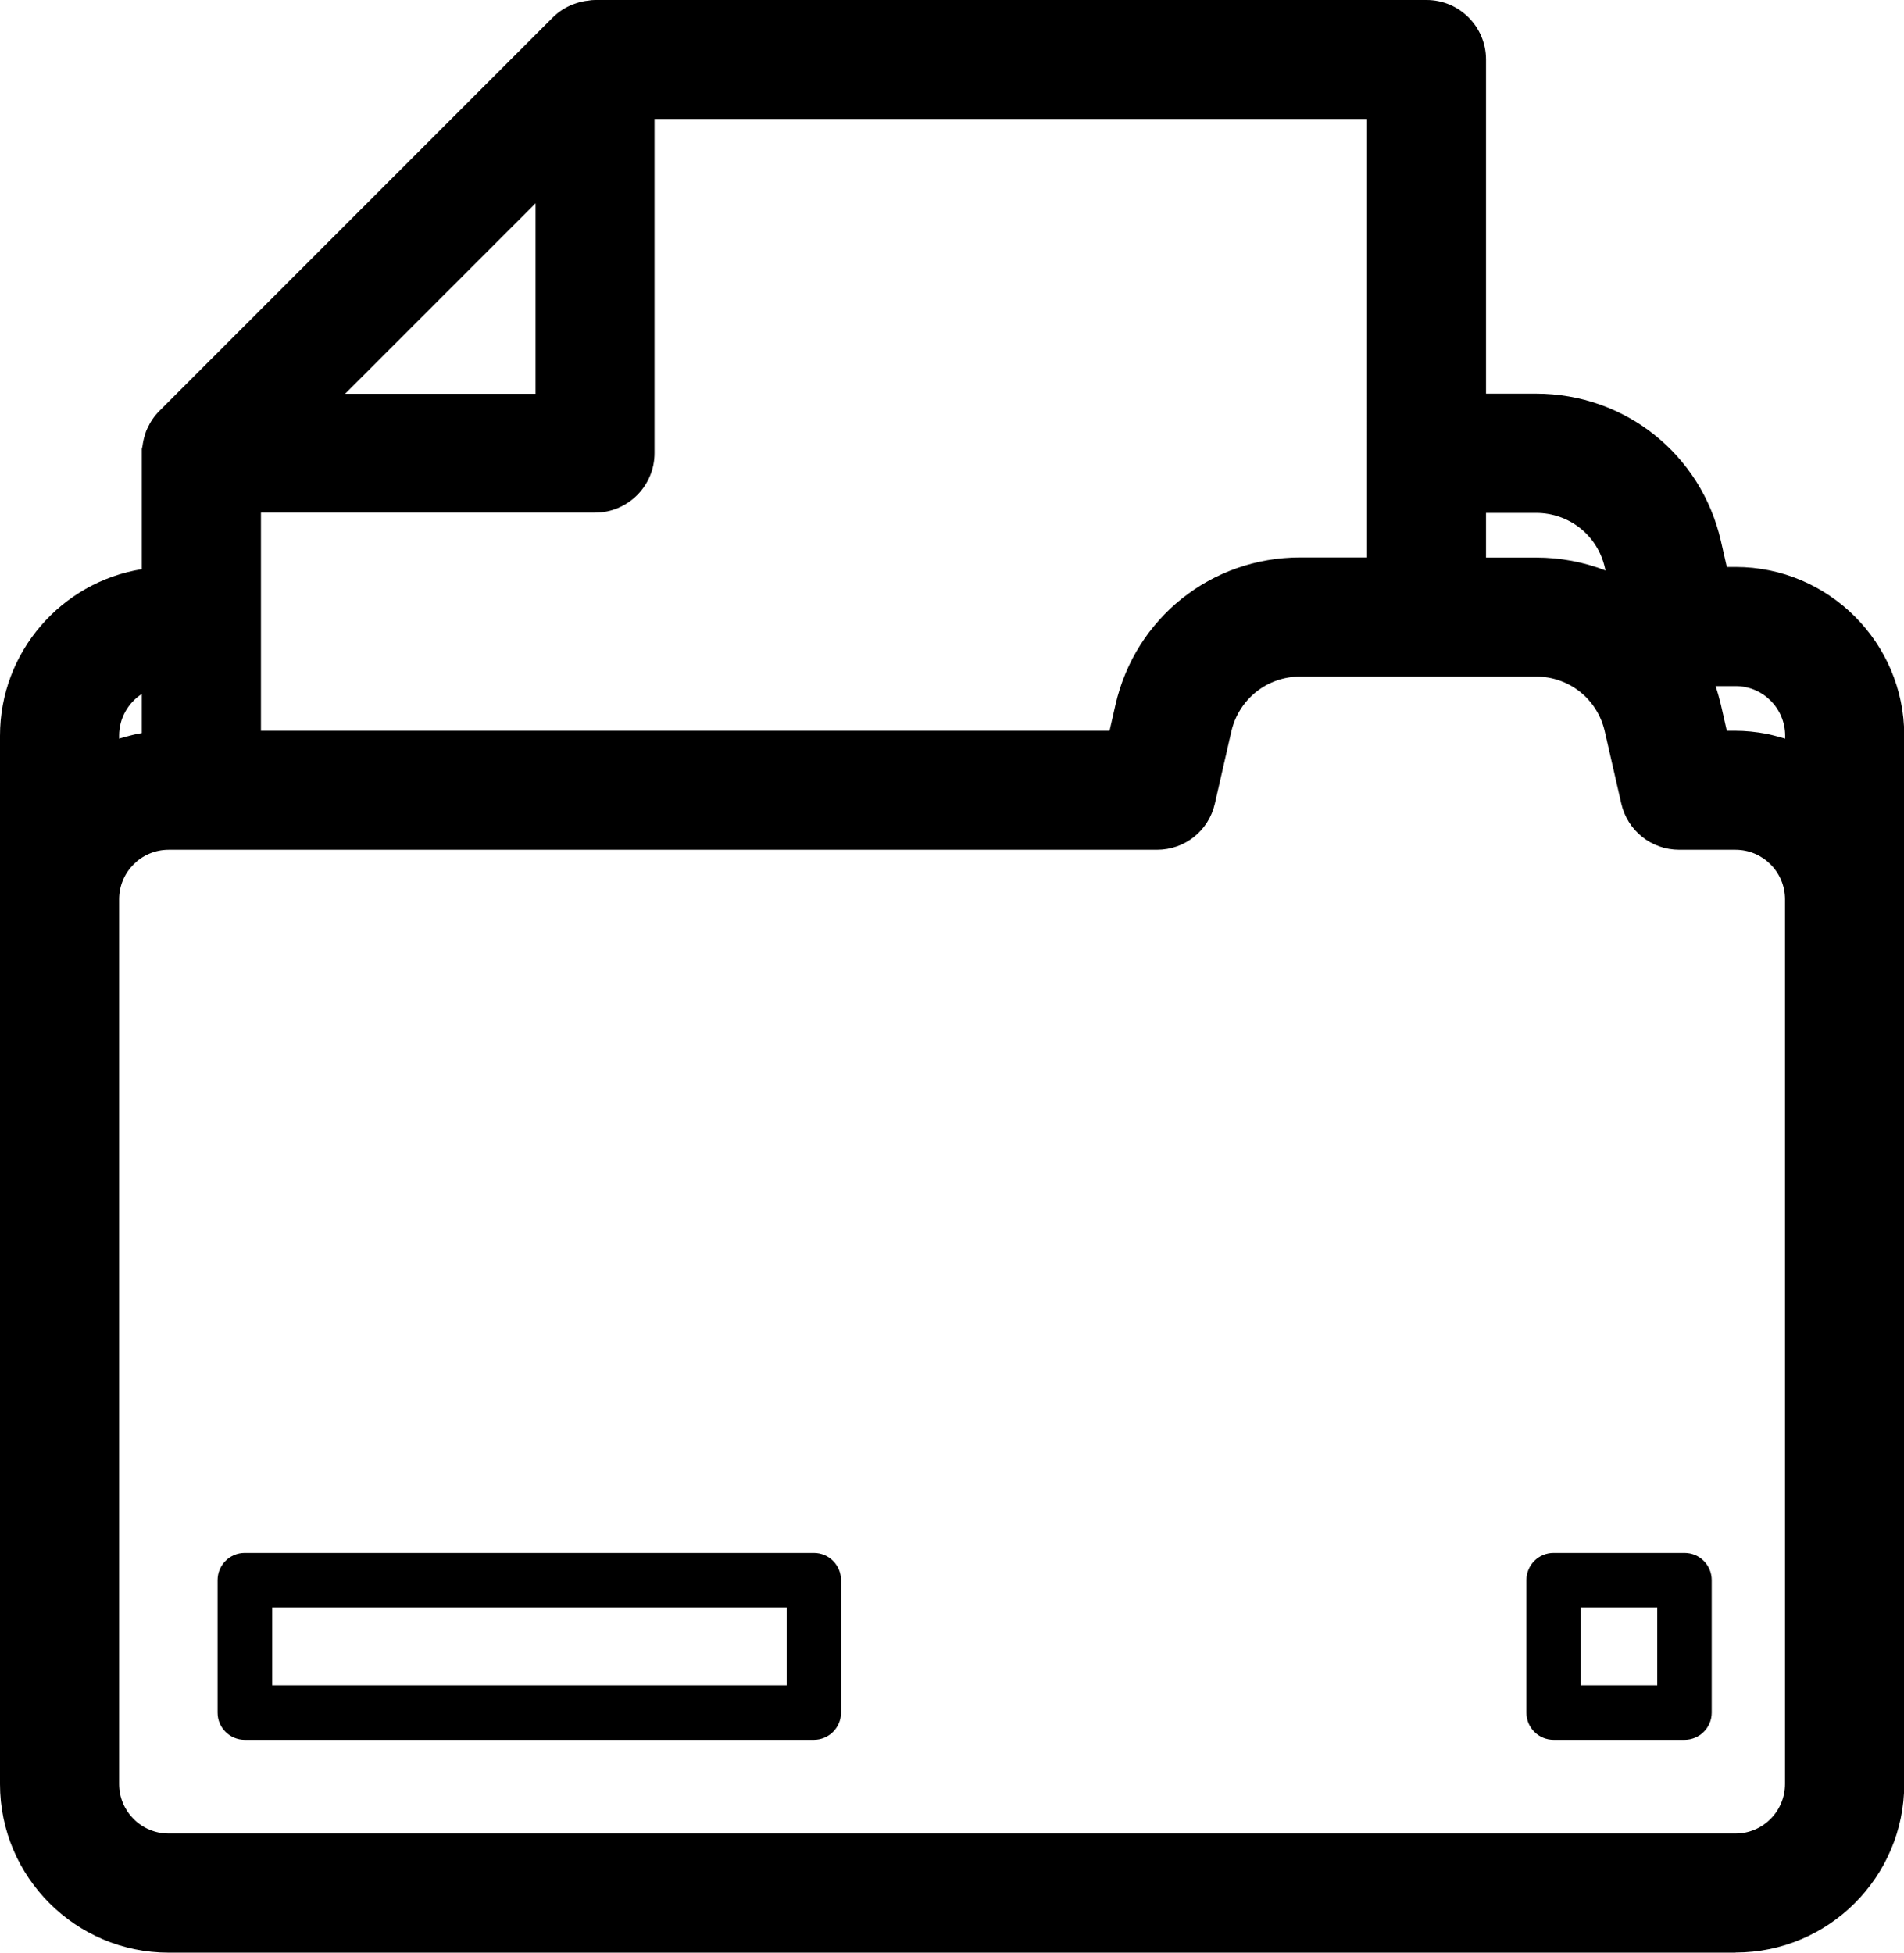 <svg xmlns="http://www.w3.org/2000/svg" id="Layer_1" data-name="Layer 1" viewBox="0 0 147.54 151.29"><g><path d="m134.48,46.43h-2.67l-.91-3.96c-1.28-5.57-6.16-9.46-11.88-9.46h-6.38V4.61c0-1.17-.94-2.11-2.11-2.11H46.1s-.08.02-.13.02c-.19.01-.37.05-.55.11-.07.02-.13.04-.19.07-.22.1-.44.23-.62.41l-30.5,30.51c-.18.18-.31.39-.41.62-.03.06-.05.13-.07.2-.06.18-.1.36-.11.55,0,.04-.03.09-.03.13v11.31h-.42c-5.82,0-10.57,4.74-10.57,10.56v81.23c0,5.82,4.74,10.56,10.57,10.56h121.41c5.82,0,10.57-4.74,10.57-10.56V57c0-5.82-4.74-10.56-10.57-10.56Zm-15.46-9.2c3.74,0,6.93,2.54,7.76,6.18l1.28,5.6c.22.96,1.07,1.64,2.06,1.64h4.35c3.5,0,6.34,2.84,6.34,6.34v4.24c-.08-.06-.18-.11-.27-.17-.17-.12-.35-.22-.53-.34-.36-.22-.73-.43-1.12-.61-.2-.09-.41-.18-.62-.27-.41-.16-.83-.29-1.26-.39-.2-.05-.39-.11-.59-.15-.64-.12-1.29-.2-1.96-.2h-2.67l-.91-3.96c-1.28-5.57-6.16-9.47-11.88-9.47h-6.38v-8.46h6.38Zm-10.6-2.11v10.57h-7.67c-5.72,0-10.6,3.89-11.88,9.47l-.91,3.96H17.71v-21.89h28.39c1.17,0,2.11-.94,2.11-2.11V6.72h60.21v28.39Zm-76.08-13.76l11.65-11.65v23.3h-23.3l11.65-11.65ZM6.72,57c0-3.5,2.85-6.34,6.34-6.34h.42v8.46h-.42c-.67,0-1.32.08-1.96.2-.2.04-.39.1-.59.15-.43.11-.85.23-1.26.39-.21.08-.41.17-.62.27-.39.18-.76.38-1.12.61-.18.11-.36.21-.53.34-.09.06-.18.11-.27.17v-4.24Zm134.1,81.23c0,3.5-2.85,6.34-6.34,6.34H13.07c-3.5,0-6.34-2.84-6.34-6.34v-68.54c0-3.5,2.85-6.34,6.34-6.34h76.59c.98,0,1.84-.68,2.06-1.64l1.28-5.6c.83-3.64,4.02-6.19,7.76-6.19h18.27c3.74,0,6.93,2.54,7.76,6.19l1.28,5.6c.22.96,1.07,1.64,2.06,1.64h4.35c3.5,0,6.34,2.85,6.34,6.34v68.54Z"></path><path d="m134.48,151.29H13.07c-7.2,0-13.07-5.86-13.07-13.06V57c0-6.5,4.77-11.9,10.99-12.9v-9.32l.05-.21c.04-.32.11-.63.21-.94.05-.17.1-.3.17-.44.24-.52.54-.96.91-1.33L42.84,1.35c.38-.38.82-.68,1.35-.92.13-.06.27-.11.41-.16.32-.11.65-.19.99-.22.14-.03.31-.05.52-.05h64.43c2.54,0,4.61,2.07,4.61,4.61v25.89h3.88c6.89,0,12.78,4.69,14.32,11.41l.46,2.02h.68c7.2,0,13.07,5.86,13.07,13.06v81.23c0,7.2-5.86,13.06-13.07,13.06ZM13.07,65.84c-2.12,0-3.84,1.72-3.84,3.84v68.54c0,2.12,1.72,3.84,3.84,3.84h121.41c2.12,0,3.84-1.72,3.84-3.84v-68.54c0-2.12-1.72-3.84-3.84-3.84h-4.35c-2.17,0-4.02-1.48-4.5-3.59l-1.28-5.59c-.57-2.5-2.76-4.24-5.33-4.24h-18.27c-2.56,0-4.75,1.75-5.33,4.24l-1.28,5.6c-.48,2.11-2.33,3.58-4.49,3.58H13.07Zm129.17-.4c.11.2.21.41.31.62v-.39l-.31-.23Zm-137.24.23v.39c.09-.21.2-.42.31-.62l-.31.23Zm5.99-11.9c-1.06.68-1.76,1.88-1.76,3.23v.23c.22-.07.44-.13.68-.19l.15-.04c.19-.05.39-.1.59-.14.12-.02.23-.04.34-.06v-3.03Zm122.81,2.85h.68c.77,0,1.57.08,2.43.24.2.04.39.09.59.14l.15.04c.24.06.46.12.68.19v-.23c0-2.12-1.72-3.84-3.84-3.84h-1.55c.16.47.29.95.41,1.44l.46,2.02Zm-113.59,0h65.77l.46-2.02c1.54-6.72,7.42-11.41,14.32-11.41h5.17V9.22h-55.21v25.89c0,2.54-2.07,4.61-4.61,4.61h-25.89v16.88Zm94.94-13.42h3.88c1.89,0,3.71.35,5.38,1l-.05-.22c-.57-2.5-2.76-4.24-5.33-4.24h-3.88v3.46ZM11.09,34.38s0,.03-.01.05v-.05Zm15.65-3.87h14.76v-14.76l-14.76,14.76Z"></path></g><path d="m63.07,120.32H18.97c-1.17,0-2.11.94-2.11,2.11v10.26c0,1.17.94,2.11,2.11,2.11h44.09c1.17,0,2.11-.94,2.11-2.11v-10.26c0-1.17-.94-2.11-2.11-2.11Zm-2.11,10.26H21.09v-6.03h39.87v6.03Z"></path><path d="m130.53,120.32h-10.14c-1.17,0-2.11.94-2.11,2.11v10.26c0,1.17.94,2.11,2.11,2.11h10.14c1.17,0,2.11-.94,2.11-2.11v-10.26c0-1.17-.94-2.11-2.11-2.11Zm-2.11,10.26h-5.92v-6.03h5.92v6.03Z"></path></svg>